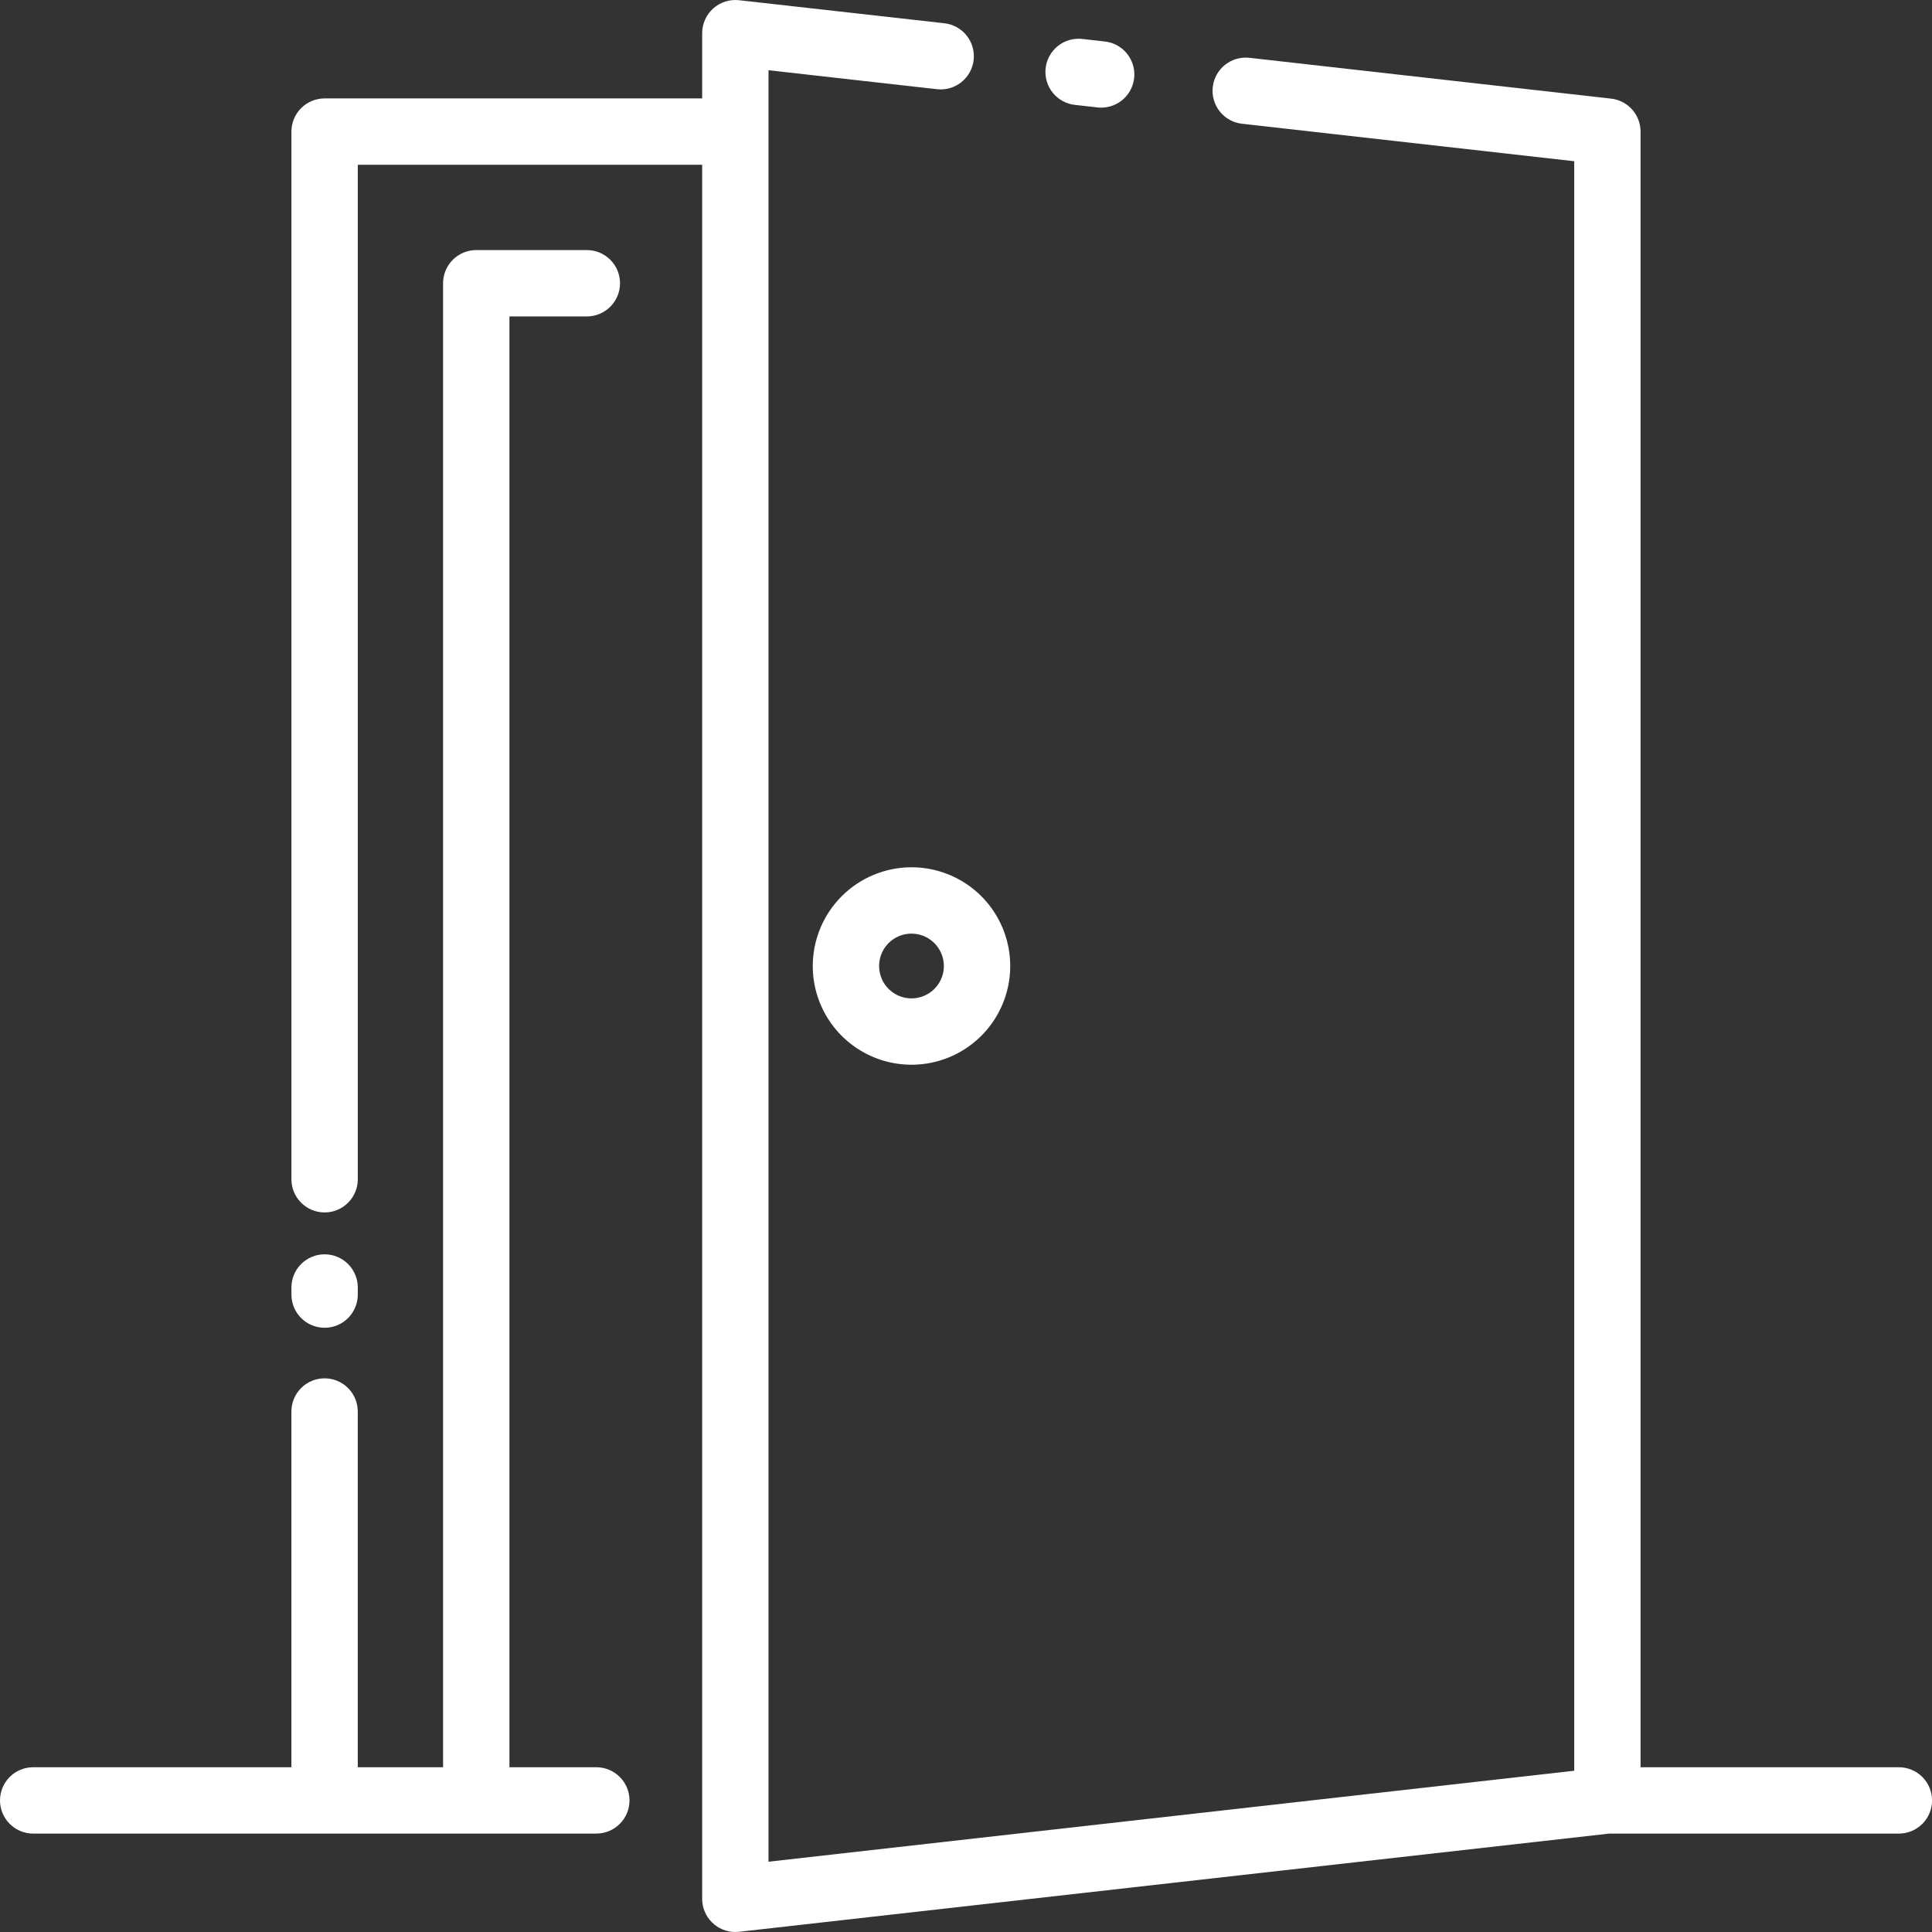<svg width="100" height="100" viewBox="0 0 100 100" fill="none" xmlns="http://www.w3.org/2000/svg">
<rect x="0" y="0" width="100" height="100" fill="#333333" stroke="none"/>
<g clip-path="url(#clip0_192_159)">
<path d="M98.282 91.472H84.915V6.811C84.915 6.389 84.76 5.982 84.478 5.667C84.197 5.352 83.81 5.152 83.39 5.105L64.67 2.992C64.218 2.941 63.763 3.072 63.407 3.356C63.051 3.64 62.822 4.053 62.772 4.506C62.721 4.958 62.851 5.413 63.135 5.769C63.419 6.125 63.833 6.354 64.285 6.405L81.481 8.345V91.653L39.778 96.362V3.635L48.497 4.617C48.721 4.642 48.948 4.623 49.165 4.56C49.382 4.498 49.584 4.394 49.76 4.253C49.937 4.112 50.084 3.938 50.193 3.741C50.302 3.544 50.371 3.327 50.396 3.103C50.421 2.879 50.402 2.652 50.34 2.435C50.277 2.218 50.173 2.016 50.032 1.84C49.892 1.663 49.718 1.517 49.52 1.407C49.323 1.298 49.106 1.229 48.882 1.204L38.253 0.011C38.013 -0.016 37.77 0.008 37.539 0.081C37.309 0.154 37.097 0.276 36.917 0.437C36.736 0.598 36.592 0.795 36.494 1.016C36.395 1.236 36.344 1.475 36.344 1.717V5.094H16.802C16.346 5.094 15.909 5.275 15.587 5.597C15.265 5.919 15.084 6.355 15.084 6.811V61.039C15.084 61.494 15.265 61.931 15.587 62.253C15.909 62.575 16.346 62.756 16.802 62.756C17.257 62.756 17.694 62.575 18.016 62.253C18.338 61.931 18.519 61.494 18.519 61.039V8.528H36.344V98.283C36.344 98.738 36.525 99.175 36.847 99.497C37.169 99.819 37.605 100 38.061 100C38.127 100 38.192 99.997 38.257 99.989L83.296 94.906H98.285C98.741 94.906 99.178 94.725 99.5 94.403C99.822 94.081 100.003 93.645 100.003 93.189C100.003 92.734 99.822 92.297 99.5 91.975C99.178 91.653 98.741 91.472 98.285 91.472H98.282Z" fill="white"/>
<path d="M30.866 91.472H26.368V16.378H30.375C30.83 16.378 31.267 16.197 31.589 15.875C31.911 15.553 32.092 15.116 32.092 14.661C32.092 14.205 31.911 13.768 31.589 13.447C31.267 13.124 30.83 12.944 30.375 12.944H24.65C24.195 12.944 23.758 13.124 23.436 13.447C23.114 13.768 22.933 14.205 22.933 14.661V91.472H18.518V73.059C18.518 72.604 18.337 72.167 18.015 71.845C17.693 71.523 17.256 71.342 16.8 71.342C16.345 71.342 15.908 71.523 15.586 71.845C15.264 72.167 15.083 72.604 15.083 73.059V91.472H1.717C1.261 91.472 0.825 91.653 0.503 91.975C0.181 92.297 -0 92.734 -0 93.189C-0 93.645 0.181 94.081 0.503 94.403C0.825 94.725 1.261 94.906 1.717 94.906H30.866C31.321 94.906 31.758 94.725 32.08 94.403C32.402 94.081 32.583 93.645 32.583 93.189C32.583 92.734 32.402 92.297 32.08 91.975C31.758 91.653 31.321 91.472 30.866 91.472Z" fill="white"/>
<path d="M16.802 68.725C17.257 68.725 17.694 68.544 18.016 68.222C18.338 67.9 18.519 67.463 18.519 67.008V66.64C18.519 66.184 18.338 65.748 18.016 65.426C17.694 65.104 17.257 64.923 16.802 64.923C16.346 64.923 15.909 65.104 15.587 65.426C15.265 65.748 15.084 66.184 15.084 66.64V67.008C15.084 67.463 15.265 67.9 15.587 68.222C15.909 68.544 16.346 68.725 16.802 68.725Z" fill="white"/>
<path d="M55.67 5.432L56.802 5.56C56.867 5.568 56.932 5.572 56.998 5.571C57.437 5.571 57.858 5.403 58.177 5.101C58.495 4.8 58.686 4.388 58.711 3.95C58.735 3.512 58.591 3.081 58.308 2.746C58.025 2.411 57.624 2.197 57.188 2.148L56.058 2.02C55.831 1.99 55.601 2.005 55.38 2.064C55.159 2.124 54.952 2.227 54.772 2.367C54.592 2.508 54.441 2.683 54.329 2.883C54.217 3.082 54.147 3.302 54.121 3.529C54.095 3.756 54.115 3.986 54.18 4.206C54.244 4.425 54.352 4.63 54.496 4.807C54.641 4.984 54.819 5.131 55.021 5.238C55.223 5.346 55.444 5.412 55.672 5.432H55.67Z" fill="white"/>
<path d="M42.068 50C42.068 51.011 42.368 51.999 42.93 52.839C43.491 53.679 44.289 54.334 45.223 54.721C46.157 55.108 47.184 55.209 48.176 55.012C49.167 54.815 50.078 54.328 50.792 53.614C51.507 52.899 51.994 51.988 52.191 50.997C52.388 50.006 52.287 48.978 51.9 48.044C51.513 47.111 50.858 46.312 50.018 45.751C49.177 45.189 48.189 44.89 47.179 44.89C45.824 44.891 44.525 45.43 43.567 46.388C42.609 47.346 42.07 48.645 42.068 50ZM48.855 50C48.855 50.331 48.756 50.656 48.572 50.931C48.388 51.207 48.126 51.422 47.82 51.548C47.514 51.675 47.177 51.708 46.852 51.644C46.527 51.579 46.228 51.419 45.994 51.185C45.759 50.951 45.6 50.652 45.535 50.327C45.47 50.002 45.503 49.665 45.63 49.359C45.757 49.052 45.972 48.791 46.248 48.606C46.523 48.422 46.847 48.324 47.179 48.324C47.623 48.325 48.049 48.501 48.363 48.816C48.677 49.13 48.854 49.556 48.855 50Z" fill="white"/>
</g>
<defs>
<clipPath id="clip0_192_159">
<rect width="100" height="100" fill="white"/>
</clipPath>
</defs>
</svg>
